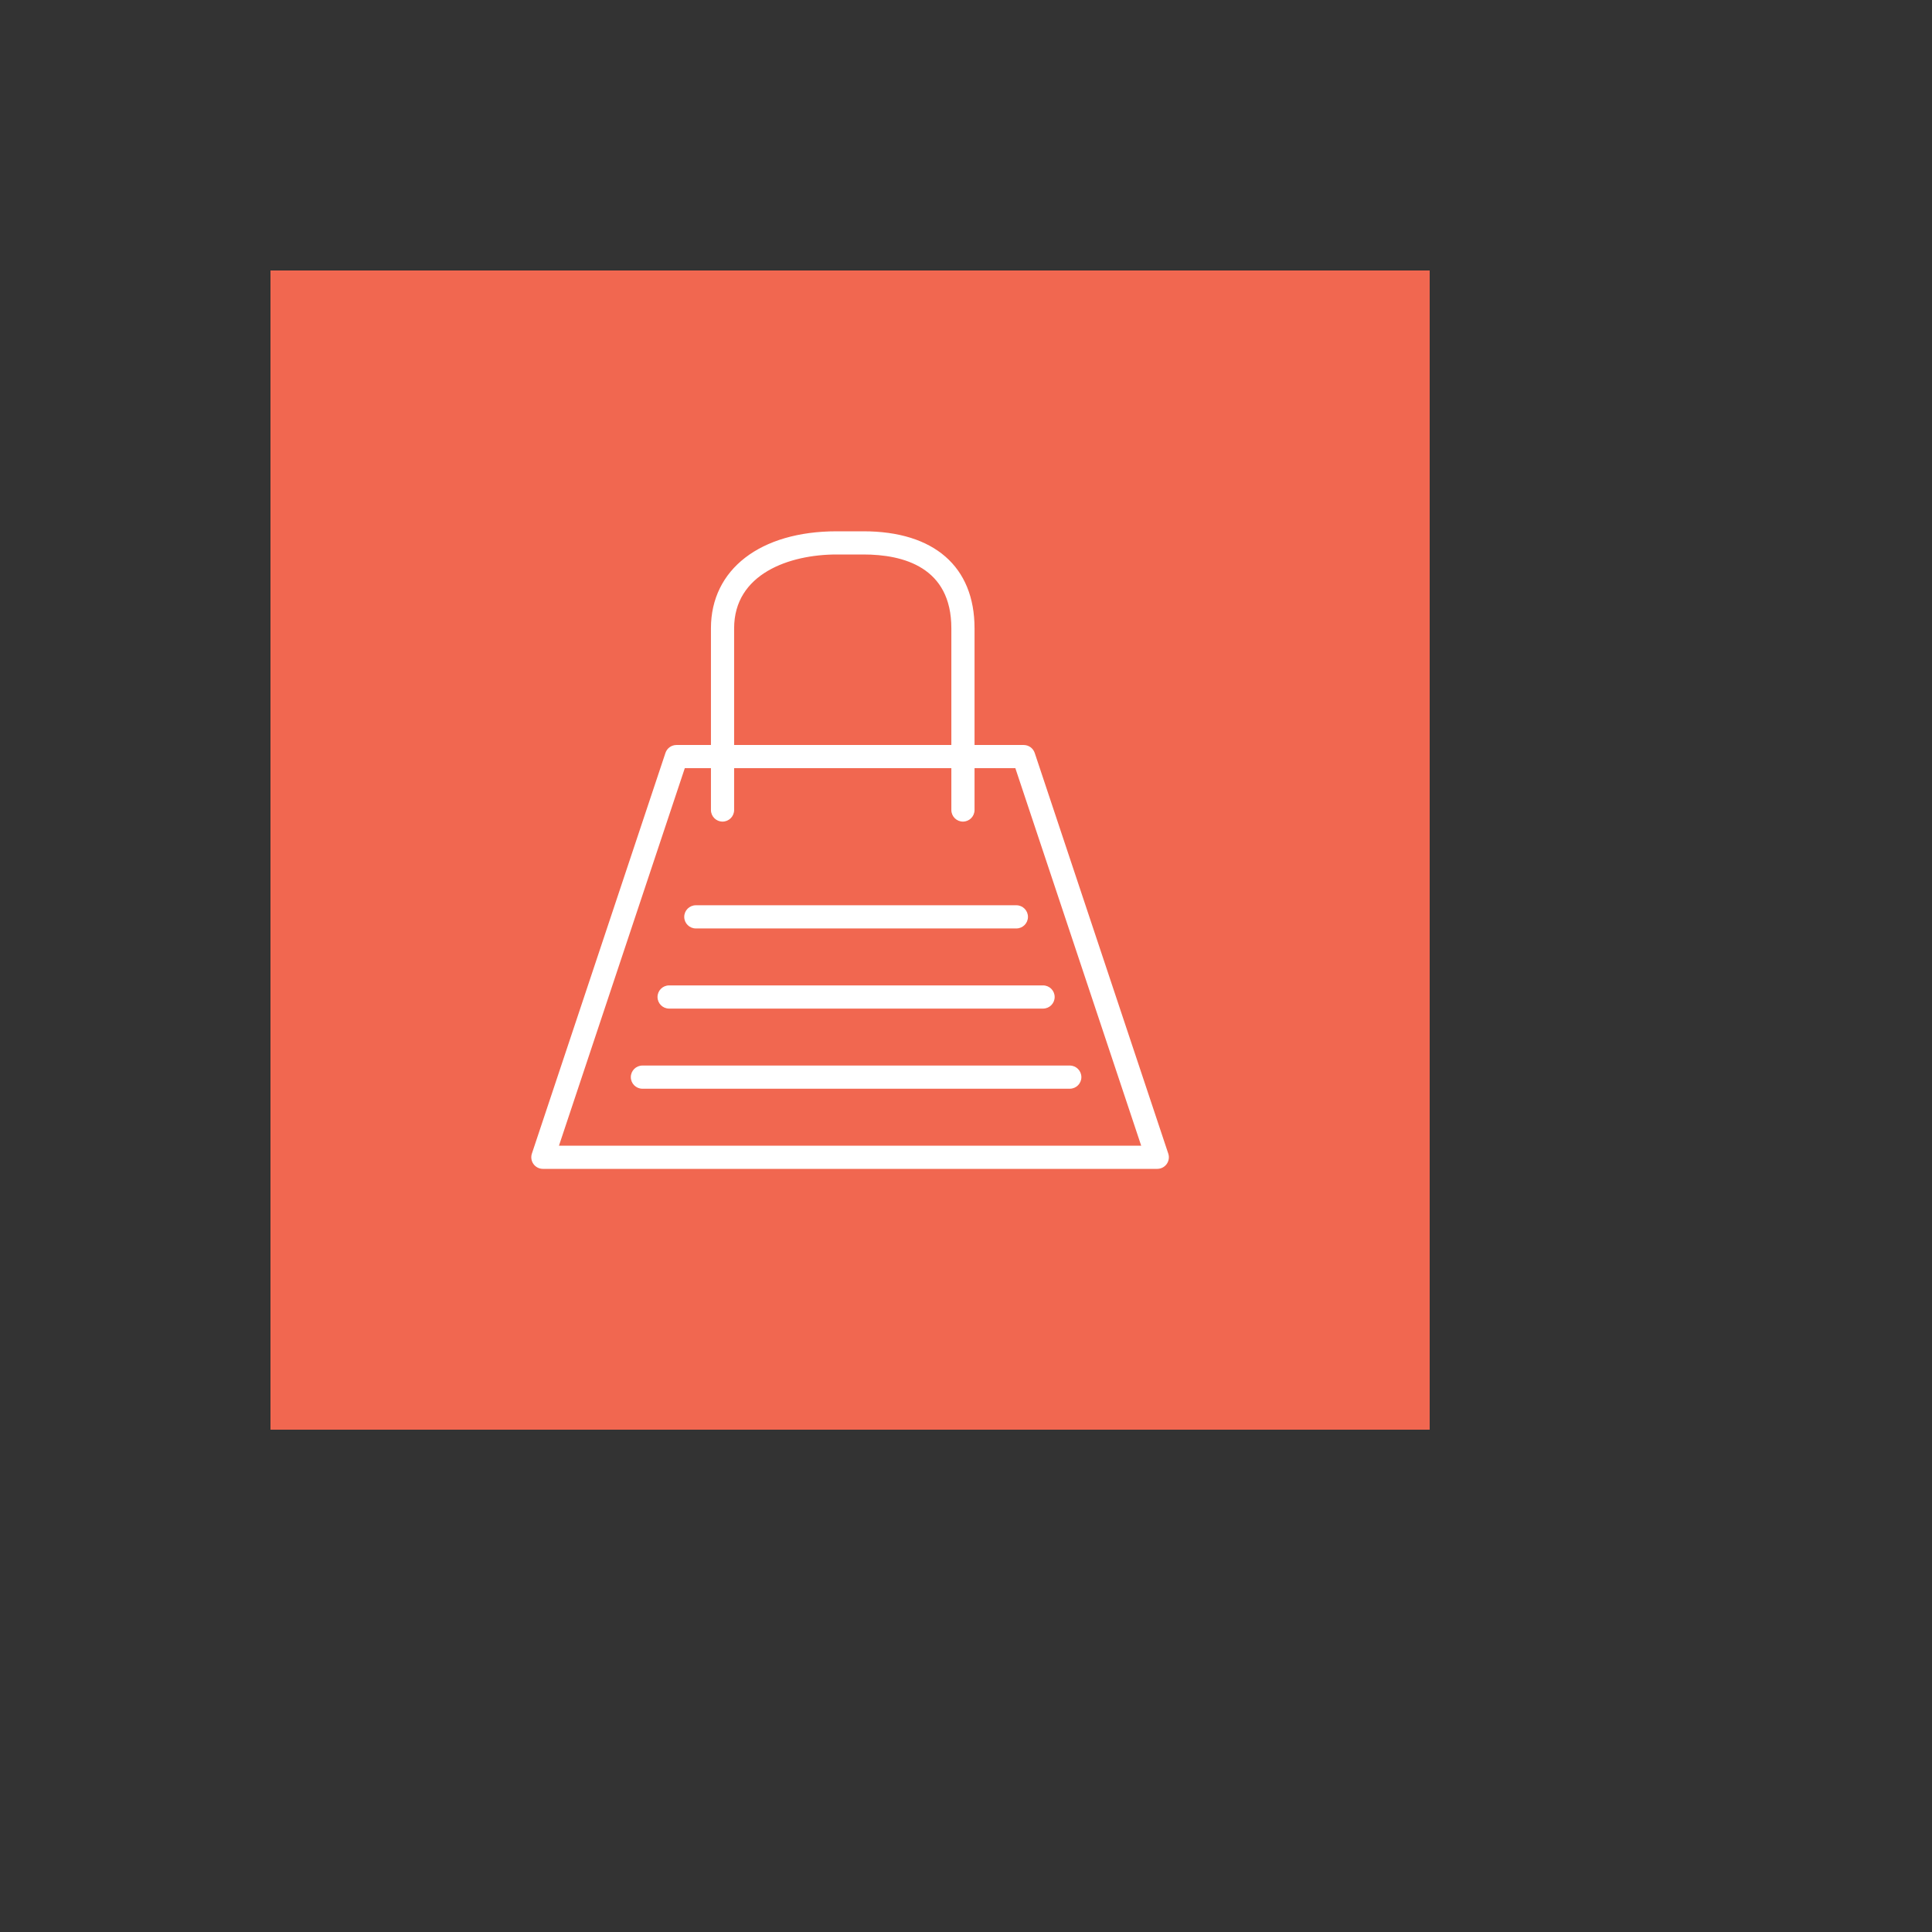 <svg xmlns="http://www.w3.org/2000/svg" version="1.1" xmlns:xlink="http://www.w3.org/1999/xlink" width="100%" height="100%" id="svgWorkerArea" viewBox="-25 -25 625 625" xmlns:idraw="https://idraw.muisca.co" style="background: white;"><rect x="-25" y="-25" width="625" height="625" fill="#333333" stroke="none"/><defs id="defsdoc"><pattern id="patternBool" x="0" y="0" width="10" height="10" patternUnits="userSpaceOnUse" patternTransform="rotate(35)"><circle cx="5" cy="5" r="4" style="stroke: none;fill: #ff000070;"></circle></pattern></defs><g id="fileImp-316067469" class="cosito"><path id="rectImp-804183870" fill="#F16750" class="grouped" d="M62.5 62.5C62.5 62.5 437.5 62.5 437.5 62.5 437.5 62.5 437.5 437.5 437.5 437.5 437.5 437.5 62.5 437.5 62.5 437.5 62.5 437.5 62.5 62.5 62.5 62.5 62.5 62.5 62.5 62.5 62.5 62.5"></path><path id="pathImp-300950387" fill="#FFFFFF" class="grouped" d="M349.379 353.125C349.379 353.125 150.621 353.125 150.621 353.125 149.416 353.125 148.285 352.546 147.582 351.565 146.875 350.591 146.685 349.331 147.065 348.188 147.065 348.188 190.271 218.572 190.271 218.572 190.78 217.041 192.212 216.008 193.827 216.008 193.827 216.008 306.169 216.008 306.169 216.008 307.784 216.008 309.216 217.041 309.729 218.572 309.729 218.572 352.935 348.188 352.935 348.188 353.319 349.331 353.125 350.591 352.422 351.565 351.715 352.546 350.584 353.125 349.379 353.125 349.379 353.125 349.379 353.125 349.379 353.125 349.379 353.125 349.379 353.125 349.379 353.125M155.825 345.625C155.825 345.625 344.175 345.625 344.175 345.625 344.175 345.625 303.467 223.508 303.467 223.508 303.467 223.508 196.53 223.508 196.53 223.508 196.53 223.508 155.825 345.625 155.825 345.625 155.825 345.625 155.825 345.625 155.825 345.625 155.825 345.625 155.825 345.625 155.825 345.625"></path><path id="pathImp-257506205" fill="#FFFFFF" class="grouped" d="M286.511 240.786C284.442 240.786 282.761 239.109 282.761 237.036 282.761 237.036 282.761 178.237 282.761 178.237 282.761 158.513 267.292 154.375 254.314 154.375 254.314 154.375 245.675 154.375 245.675 154.375 230.367 154.375 212.489 160.623 212.489 178.237 212.489 178.237 212.489 237.036 212.489 237.036 212.489 239.109 210.812 240.786 208.739 240.786 206.67 240.786 204.989 239.109 204.989 237.036 204.989 237.036 204.989 178.237 204.989 178.237 204.989 159.187 220.96 146.875 245.675 146.875 245.675 146.875 254.314 146.875 254.314 146.875 277.158 146.875 290.261 158.308 290.261 178.237 290.261 178.237 290.261 237.036 290.261 237.036 290.261 239.109 288.584 240.786 286.511 240.786 286.511 240.786 286.511 240.786 286.511 240.786 286.511 240.786 286.511 240.786 286.511 240.786"></path><path id="pathImp-17791620" fill="#FFFFFF" class="grouped" d="M321.074 327.201C321.074 327.201 182.819 327.201 182.819 327.201 180.75 327.201 179.069 325.52 179.069 323.451 179.069 321.382 180.75 319.701 182.819 319.701 182.819 319.701 321.074 319.701 321.074 319.701 323.147 319.701 324.824 321.382 324.824 323.451 324.824 325.52 323.147 327.201 321.074 327.201 321.074 327.201 321.074 327.201 321.074 327.201 321.074 327.201 321.074 327.201 321.074 327.201"></path><path id="pathImp-603044957" fill="#FFFFFF" class="grouped" d="M312.432 301.277C312.432 301.277 191.457 301.277 191.457 301.277 189.388 301.277 187.708 299.599 187.708 297.527 187.708 295.454 189.388 293.777 191.457 293.777 191.457 293.777 312.432 293.777 312.432 293.777 314.504 293.777 316.182 295.454 316.182 297.527 316.182 299.599 314.504 301.277 312.432 301.277 312.432 301.277 312.432 301.277 312.432 301.277 312.432 301.277 312.432 301.277 312.432 301.277"></path><path id="pathImp-721204020" fill="#FFFFFF" class="grouped" d="M303.793 275.353C303.793 275.353 200.1 275.353 200.1 275.353 198.031 275.353 196.35 273.672 196.35 271.603 196.35 269.534 198.031 267.853 200.1 267.853 200.1 267.853 303.793 267.853 303.793 267.853 305.865 267.853 307.543 269.534 307.543 271.603 307.543 273.672 305.865 275.353 303.793 275.353 303.793 275.353 303.793 275.353 303.793 275.353 303.793 275.353 303.793 275.353 303.793 275.353"></path></g></svg>